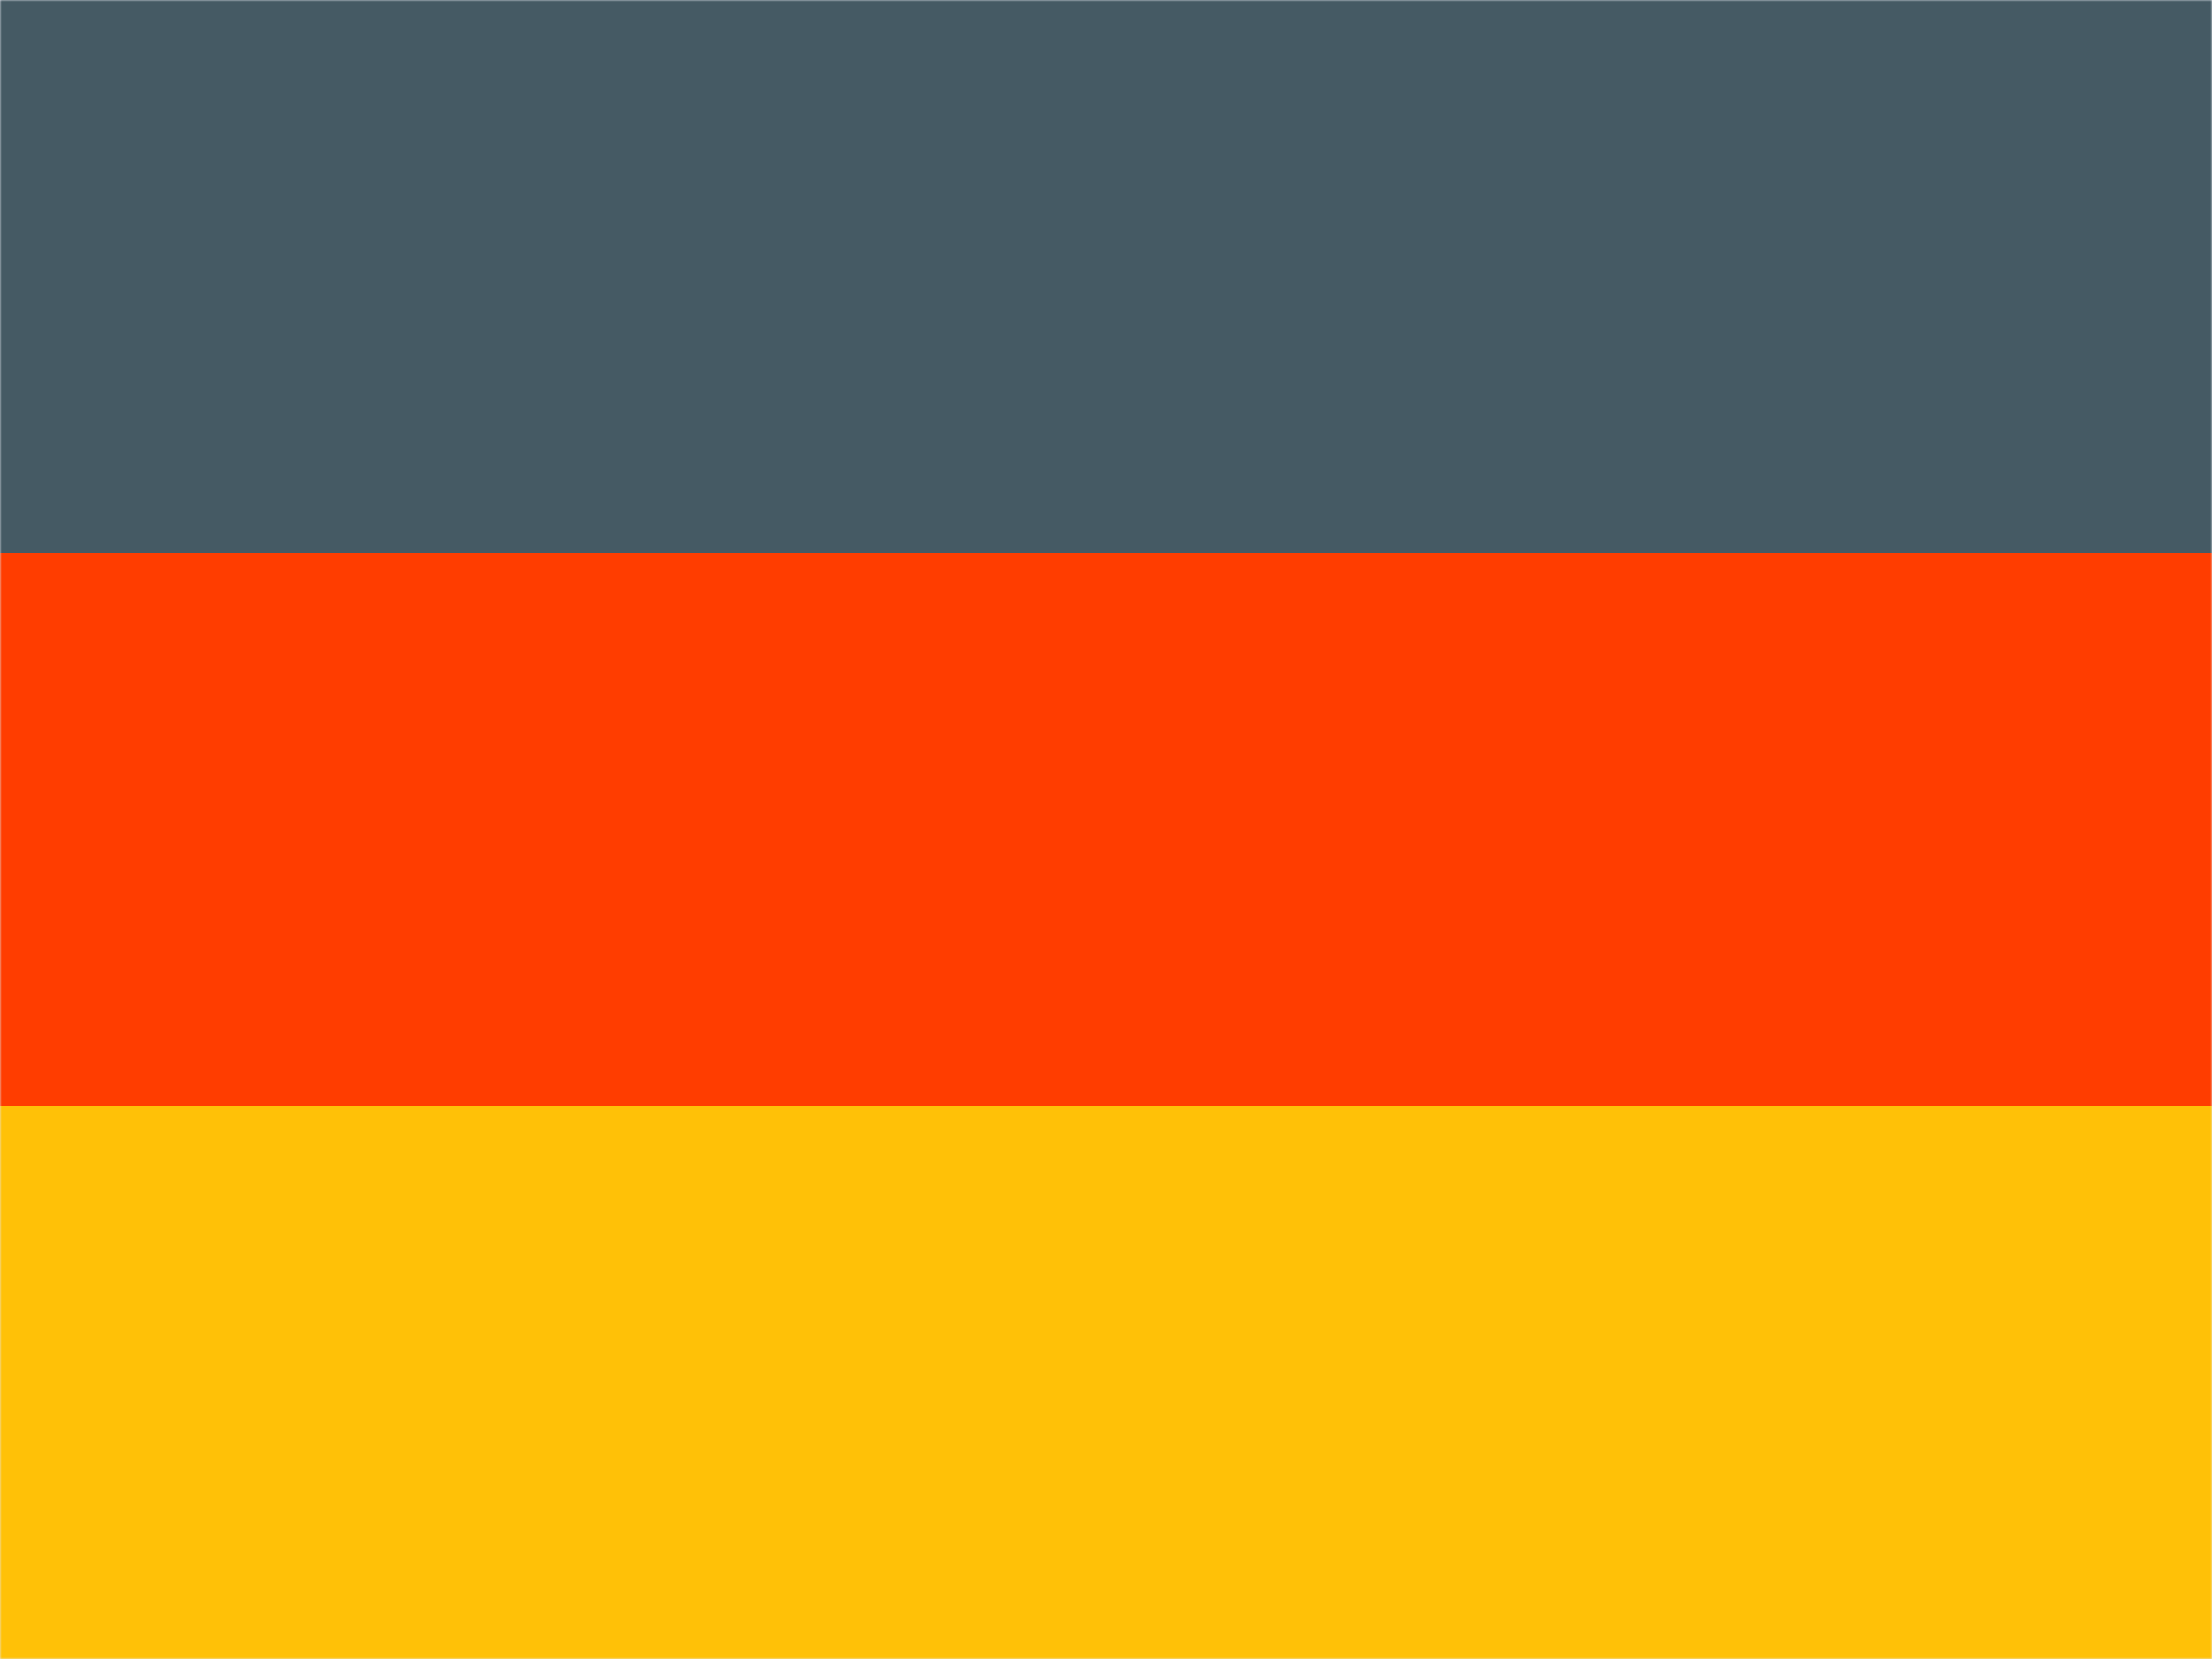 <?xml version="1.0" encoding="UTF-8"?>
<svg width="640px" height="480px" viewBox="0 0 640 480" version="1.1" xmlns="http://www.w3.org/2000/svg" xmlns:xlink="http://www.w3.org/1999/xlink">
    <rect x="0" y="0" width="640" height="480" fill="#333333" stroke="none"/>
    <!-- Generator: Sketch 55.2 (78181) - https://sketchapp.com -->
    <title>DE</title>
    <desc>Created with Sketch.</desc>
    <defs>
        <rect id="path-1" x="0" y="0" width="640" height="480"></rect>
    </defs>
    <g id="Page-1" stroke="none" stroke-width="1" fill="none" fill-rule="evenodd">
        <g id="DE">
            <mask id="mask-2" fill="white">
                <use xlink:href="#path-1"></use>
            </mask>
            <rect stroke="#E8EBF2" x="0.5" y="0.5" width="639" height="479"></rect>
            <g id="flag_de" mask="url(#mask-2)" fill-rule="nonzero">
                <g transform="translate(-32, 0)" id="Path">
                    <polygon fill="#FFC107" points="0 320 704 320 704 480 0 480"></polygon>
                    <polygon fill="#FF3D00" points="0 160 704 160 704 320 0 320"></polygon>
                    <polygon fill="#455A64" points="0 0 704 0 704 160 0 160"></polygon>
                </g>
            </g>
        </g>
    </g>
</svg>